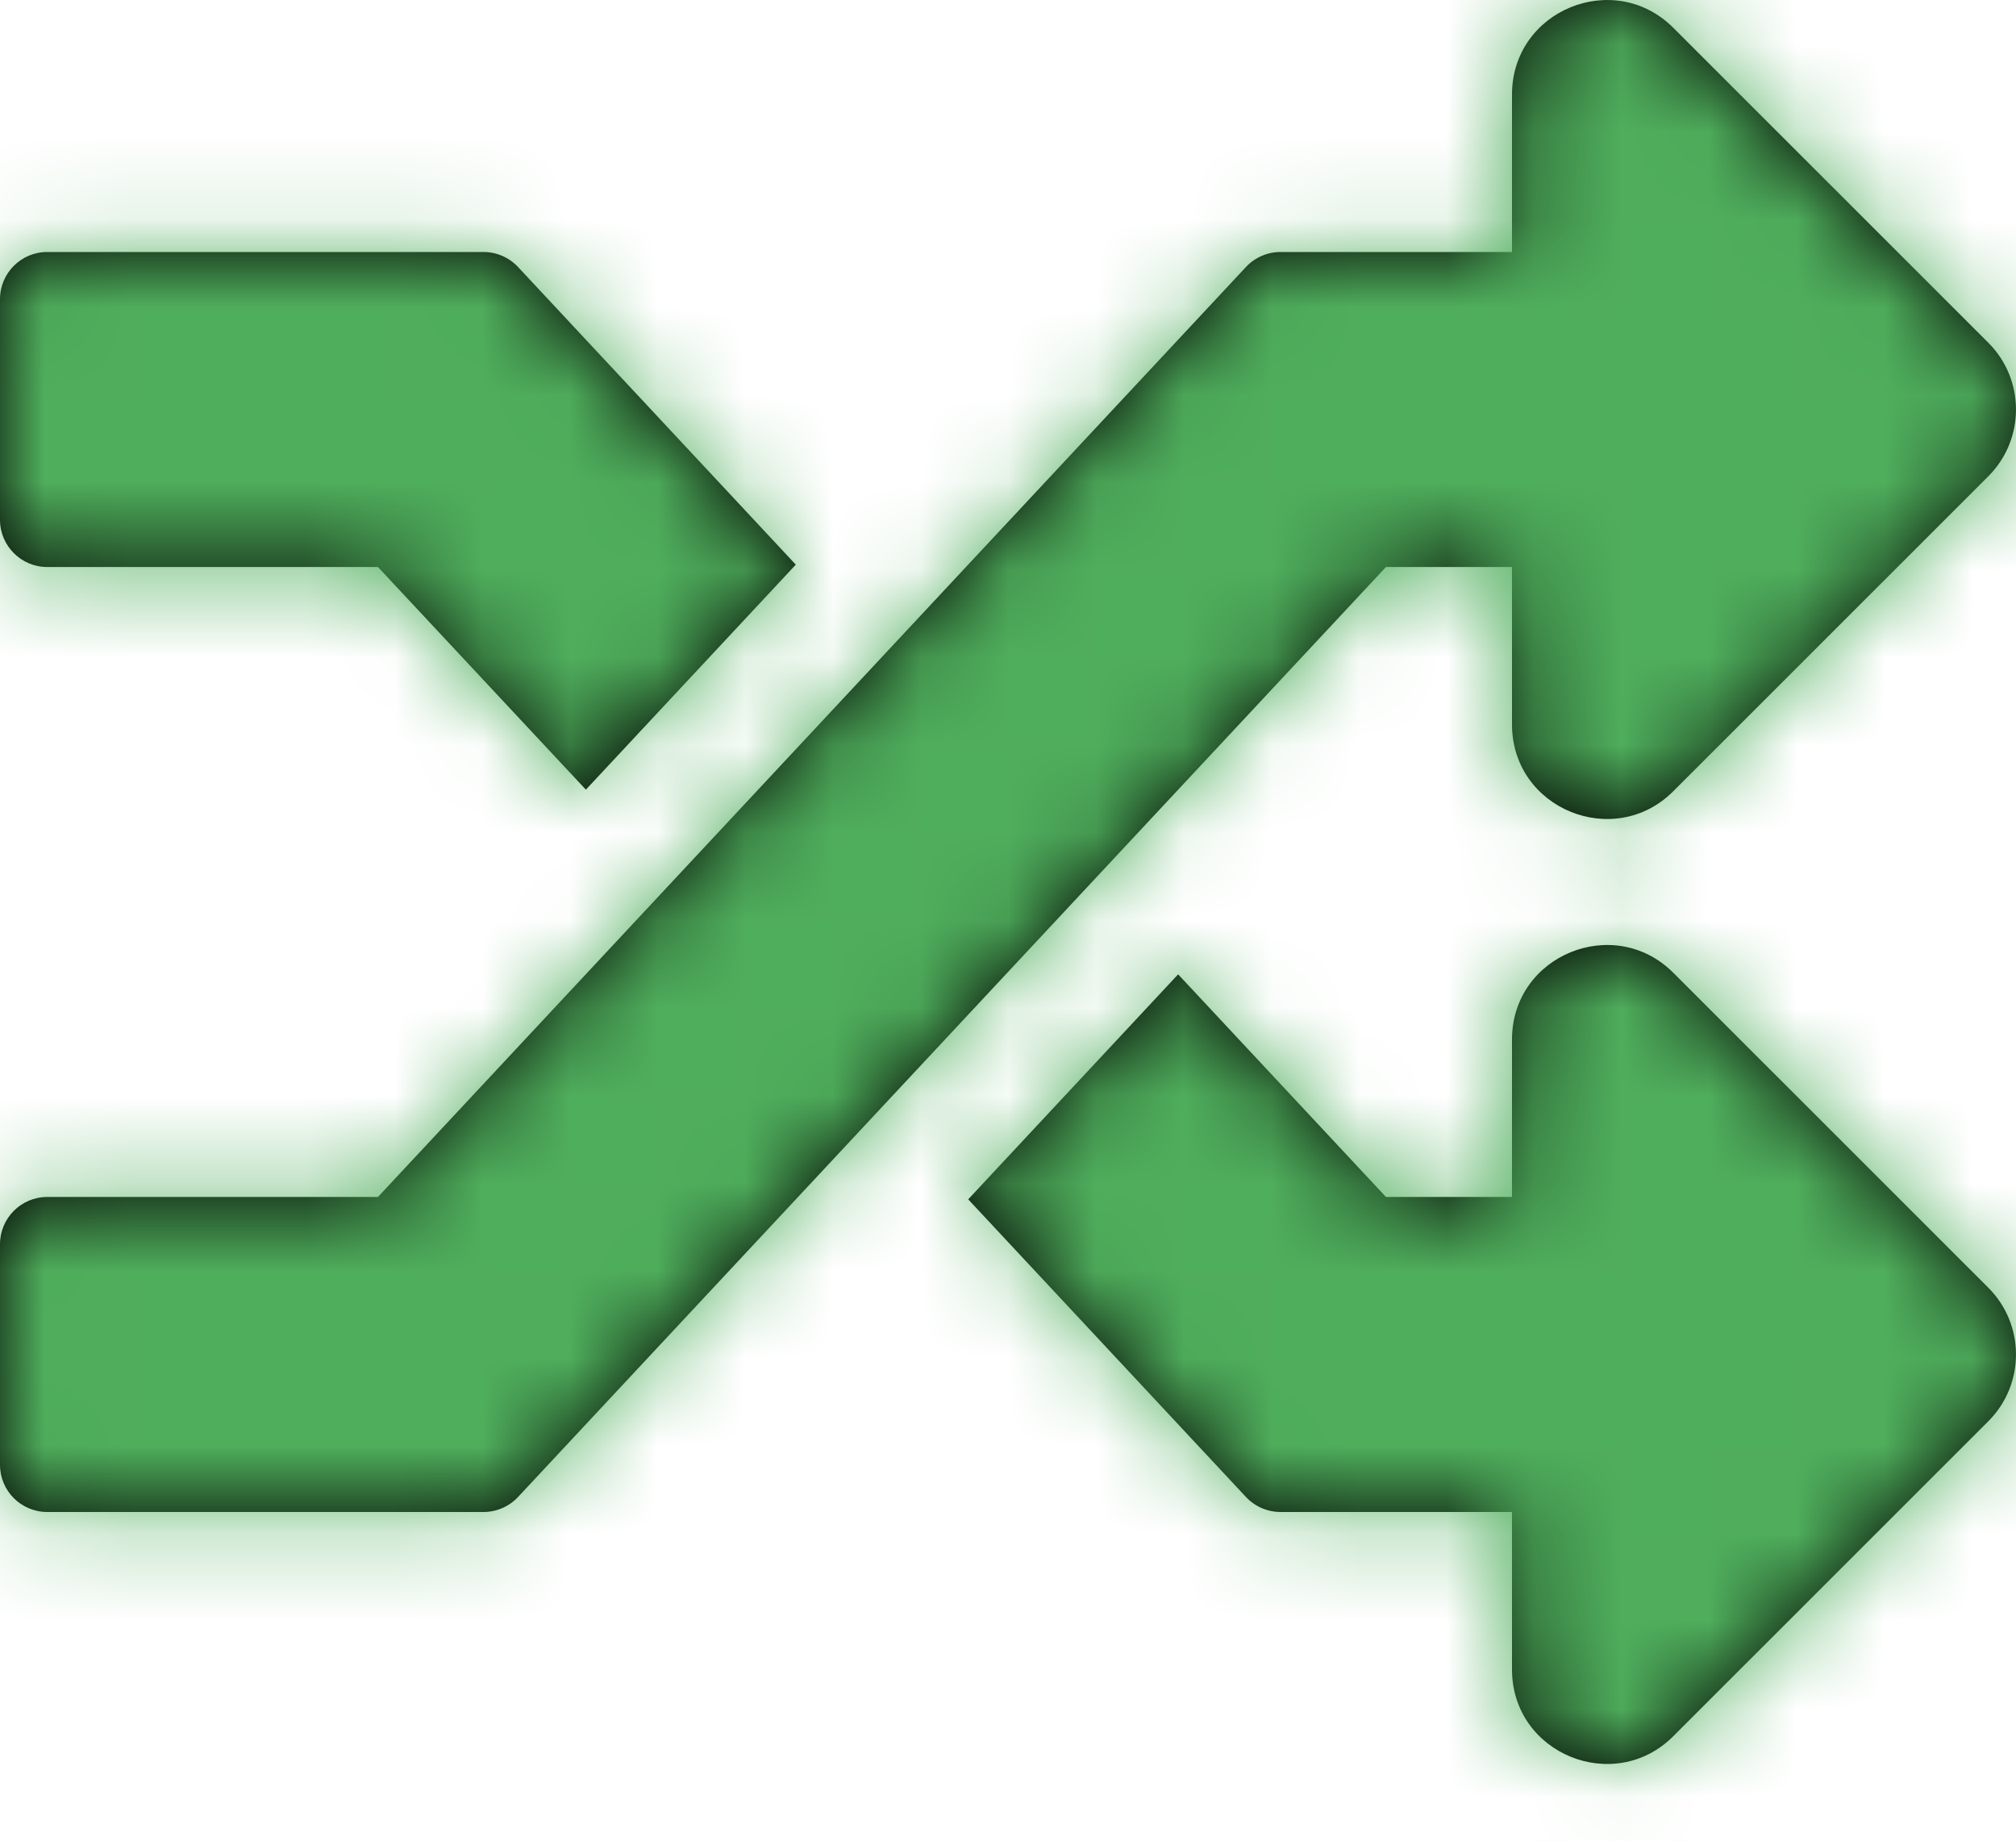 <?xml version="1.0" encoding="UTF-8"?>
<svg xmlns="http://www.w3.org/2000/svg" width="23" height="21" viewBox="0 0 23 21" fill="none">
  <g id="icon/arrows">
    <path id="Mask" fill-rule="evenodd" clip-rule="evenodd" d="M17.25 8.265V6.469H15.812L5.91 17.079C5.808 17.188 5.665 17.25 5.516 17.25H0.539C0.241 17.25 0 17.009 0 16.711V14.195C0 13.898 0.241 13.656 0.539 13.656H4.312L14.215 3.046C14.317 2.937 14.46 2.875 14.609 2.875H17.25V1.079C17.25 0.116 18.415 -0.358 19.09 0.317L22.684 3.91C23.105 4.331 23.105 5.013 22.684 5.434L19.09 9.027C18.416 9.702 17.25 9.229 17.25 8.265ZM0.539 6.469H4.312L6.684 9.009L9.079 6.442L5.91 3.046C5.808 2.937 5.665 2.875 5.516 2.875H0.539C0.241 2.875 0 3.116 0 3.414V5.93C0 6.227 0.241 6.469 0.539 6.469ZM22.684 14.691C23.105 15.112 23.105 15.794 22.684 16.215L19.09 19.808C18.416 20.483 17.25 20.01 17.25 19.046V17.25H14.609C14.46 17.25 14.317 17.188 14.215 17.079L11.046 13.683L13.441 11.116L15.812 13.656H17.25V11.86C17.25 10.897 18.415 10.423 19.09 11.098L22.684 14.691Z" fill="black"></path>
    <mask id="mask0_0_145" style="mask-type:luminance" maskUnits="userSpaceOnUse" x="0" y="0" width="23" height="21">
      <path id="Mask_2" fill-rule="evenodd" clip-rule="evenodd" d="M17.25 8.265V6.469H15.812L5.91 17.079C5.808 17.188 5.665 17.25 5.516 17.25H0.539C0.241 17.25 0 17.009 0 16.711V14.195C0 13.898 0.241 13.656 0.539 13.656H4.312L14.215 3.046C14.317 2.937 14.46 2.875 14.609 2.875H17.25V1.079C17.25 0.116 18.415 -0.358 19.09 0.317L22.684 3.91C23.105 4.331 23.105 5.013 22.684 5.434L19.09 9.027C18.416 9.702 17.25 9.229 17.25 8.265ZM0.539 6.469H4.312L6.684 9.009L9.079 6.442L5.91 3.046C5.808 2.937 5.665 2.875 5.516 2.875H0.539C0.241 2.875 0 3.116 0 3.414V5.93C0 6.227 0.241 6.469 0.539 6.469ZM22.684 14.691C23.105 15.112 23.105 15.794 22.684 16.215L19.09 19.808C18.416 20.483 17.25 20.01 17.25 19.046V17.25H14.609C14.46 17.25 14.317 17.188 14.215 17.079L11.046 13.683L13.441 11.116L15.812 13.656H17.25V11.86C17.25 10.897 18.415 10.423 19.09 11.098L22.684 14.691Z" fill="white"></path>
    </mask>
    <g mask="url(#mask0_0_145)">
      <g id="Color">
        <rect id="Purple" y="-1.438" width="23" height="23" fill="#4FAE5C"></rect>
      </g>
    </g>
  </g>
</svg>
